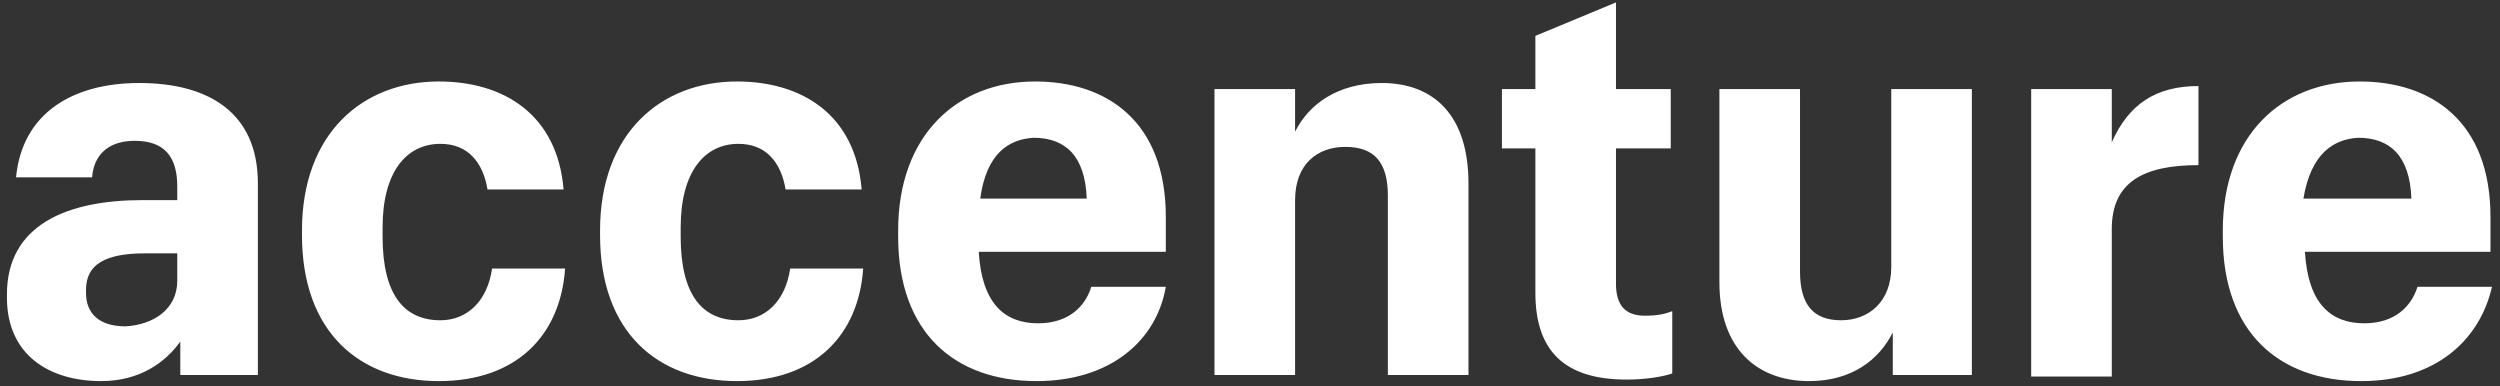 <svg width="246" height="38" viewBox="0 0 246 38" fill="none" xmlns="http://www.w3.org/2000/svg">
<rect x="0" y="0" width="246" height="38" fill="#333333" stroke="none"/>
<path d="M9.96 37.5C4.872 37.5 0.682 34.956 0.682 29.269V28.97C0.682 22.086 6.668 19.691 14.001 19.691H17.443V18.344C17.443 15.501 16.246 13.855 13.253 13.855C10.559 13.855 9.212 15.351 9.063 17.447H1.58C2.179 11.161 7.117 8.168 13.702 8.168C20.436 8.168 25.375 11.011 25.375 18.045V36.901H17.742V33.609C16.246 35.704 13.702 37.5 9.96 37.5ZM17.443 27.623V24.929H14.3C10.409 24.929 8.464 25.977 8.464 28.521V28.82C8.464 30.765 9.661 32.112 12.355 32.112C15.049 31.963 17.443 30.466 17.443 27.623ZM43.183 37.5C35.401 37.5 29.715 32.711 29.715 23.133V22.684C29.715 13.107 35.7 8.018 43.183 8.018C49.618 8.018 54.856 11.311 55.455 18.644H47.972C47.523 15.95 46.026 14.154 43.333 14.154C40.04 14.154 37.646 16.848 37.646 22.385V23.283C37.646 28.97 39.741 31.514 43.333 31.514C46.026 31.514 47.972 29.568 48.421 26.425H55.604C55.155 33.01 50.815 37.5 43.183 37.5ZM72.515 37.5C64.733 37.5 59.046 32.711 59.046 23.133V22.684C59.046 13.107 65.032 8.018 72.515 8.018C78.95 8.018 84.188 11.311 84.786 18.644H77.303C76.855 15.95 75.358 14.154 72.664 14.154C69.372 14.154 66.978 16.848 66.978 22.385V23.283C66.978 28.97 69.073 31.514 72.664 31.514C75.358 31.514 77.303 29.568 77.752 26.425H84.936C84.487 33.01 80.147 37.5 72.515 37.5ZM101.996 37.5C93.915 37.5 88.378 32.711 88.378 23.283V22.684C88.378 13.256 94.214 8.018 101.846 8.018C108.88 8.018 114.716 11.909 114.716 21.337V24.779H96.309C96.609 29.867 98.853 31.813 102.146 31.813C105.139 31.813 106.785 30.167 107.383 28.221H114.716C113.818 33.459 109.329 37.5 101.996 37.5ZM96.459 19.542H106.934C106.785 15.351 104.839 13.556 101.697 13.556C99.302 13.705 97.058 15.052 96.459 19.542ZM119.505 8.767H127.437V12.957C128.784 10.263 131.627 8.168 135.967 8.168C141.055 8.168 144.497 11.311 144.497 18.045V36.901H136.565V19.242C136.565 15.95 135.219 14.453 132.375 14.453C129.681 14.453 127.437 16.1 127.437 19.691V36.901H119.505V8.767ZM159.013 0.237V8.767H164.401V14.603H159.013V27.922C159.013 30.017 159.911 31.065 161.856 31.065C163.054 31.065 163.802 30.915 164.55 30.616V36.752C163.652 37.051 162.006 37.35 160.061 37.35C153.925 37.35 151.082 34.507 151.082 28.82V14.603H147.789V8.767H151.082V3.529L159.013 0.237ZM194.031 36.901H186.25V32.711C184.903 35.405 182.209 37.5 178.019 37.5C172.931 37.5 169.189 34.357 169.189 27.772V8.767H177.121V26.725C177.121 30.017 178.468 31.514 181.161 31.514C183.855 31.514 186.1 29.718 186.1 26.276V8.767H194.031V36.901ZM199.868 8.767H207.799V14.005C209.445 10.263 212.139 8.467 216.329 8.467V16.249C210.942 16.249 207.799 17.895 207.799 22.535V37.051H199.868V8.767ZM232.342 37.5C224.261 37.5 218.724 32.711 218.724 23.283V22.684C218.724 13.256 224.56 8.018 232.192 8.018C239.226 8.018 245.062 11.909 245.062 21.337V24.779H226.805C227.104 29.867 229.349 31.813 232.641 31.813C235.634 31.813 237.281 30.167 237.879 28.221H245.212C244.015 33.459 239.675 37.5 232.342 37.5ZM226.655 19.542H237.281C237.131 15.351 235.186 13.556 232.043 13.556C229.648 13.705 227.404 15.052 226.655 19.542Z" fill="white"/>
</svg>

